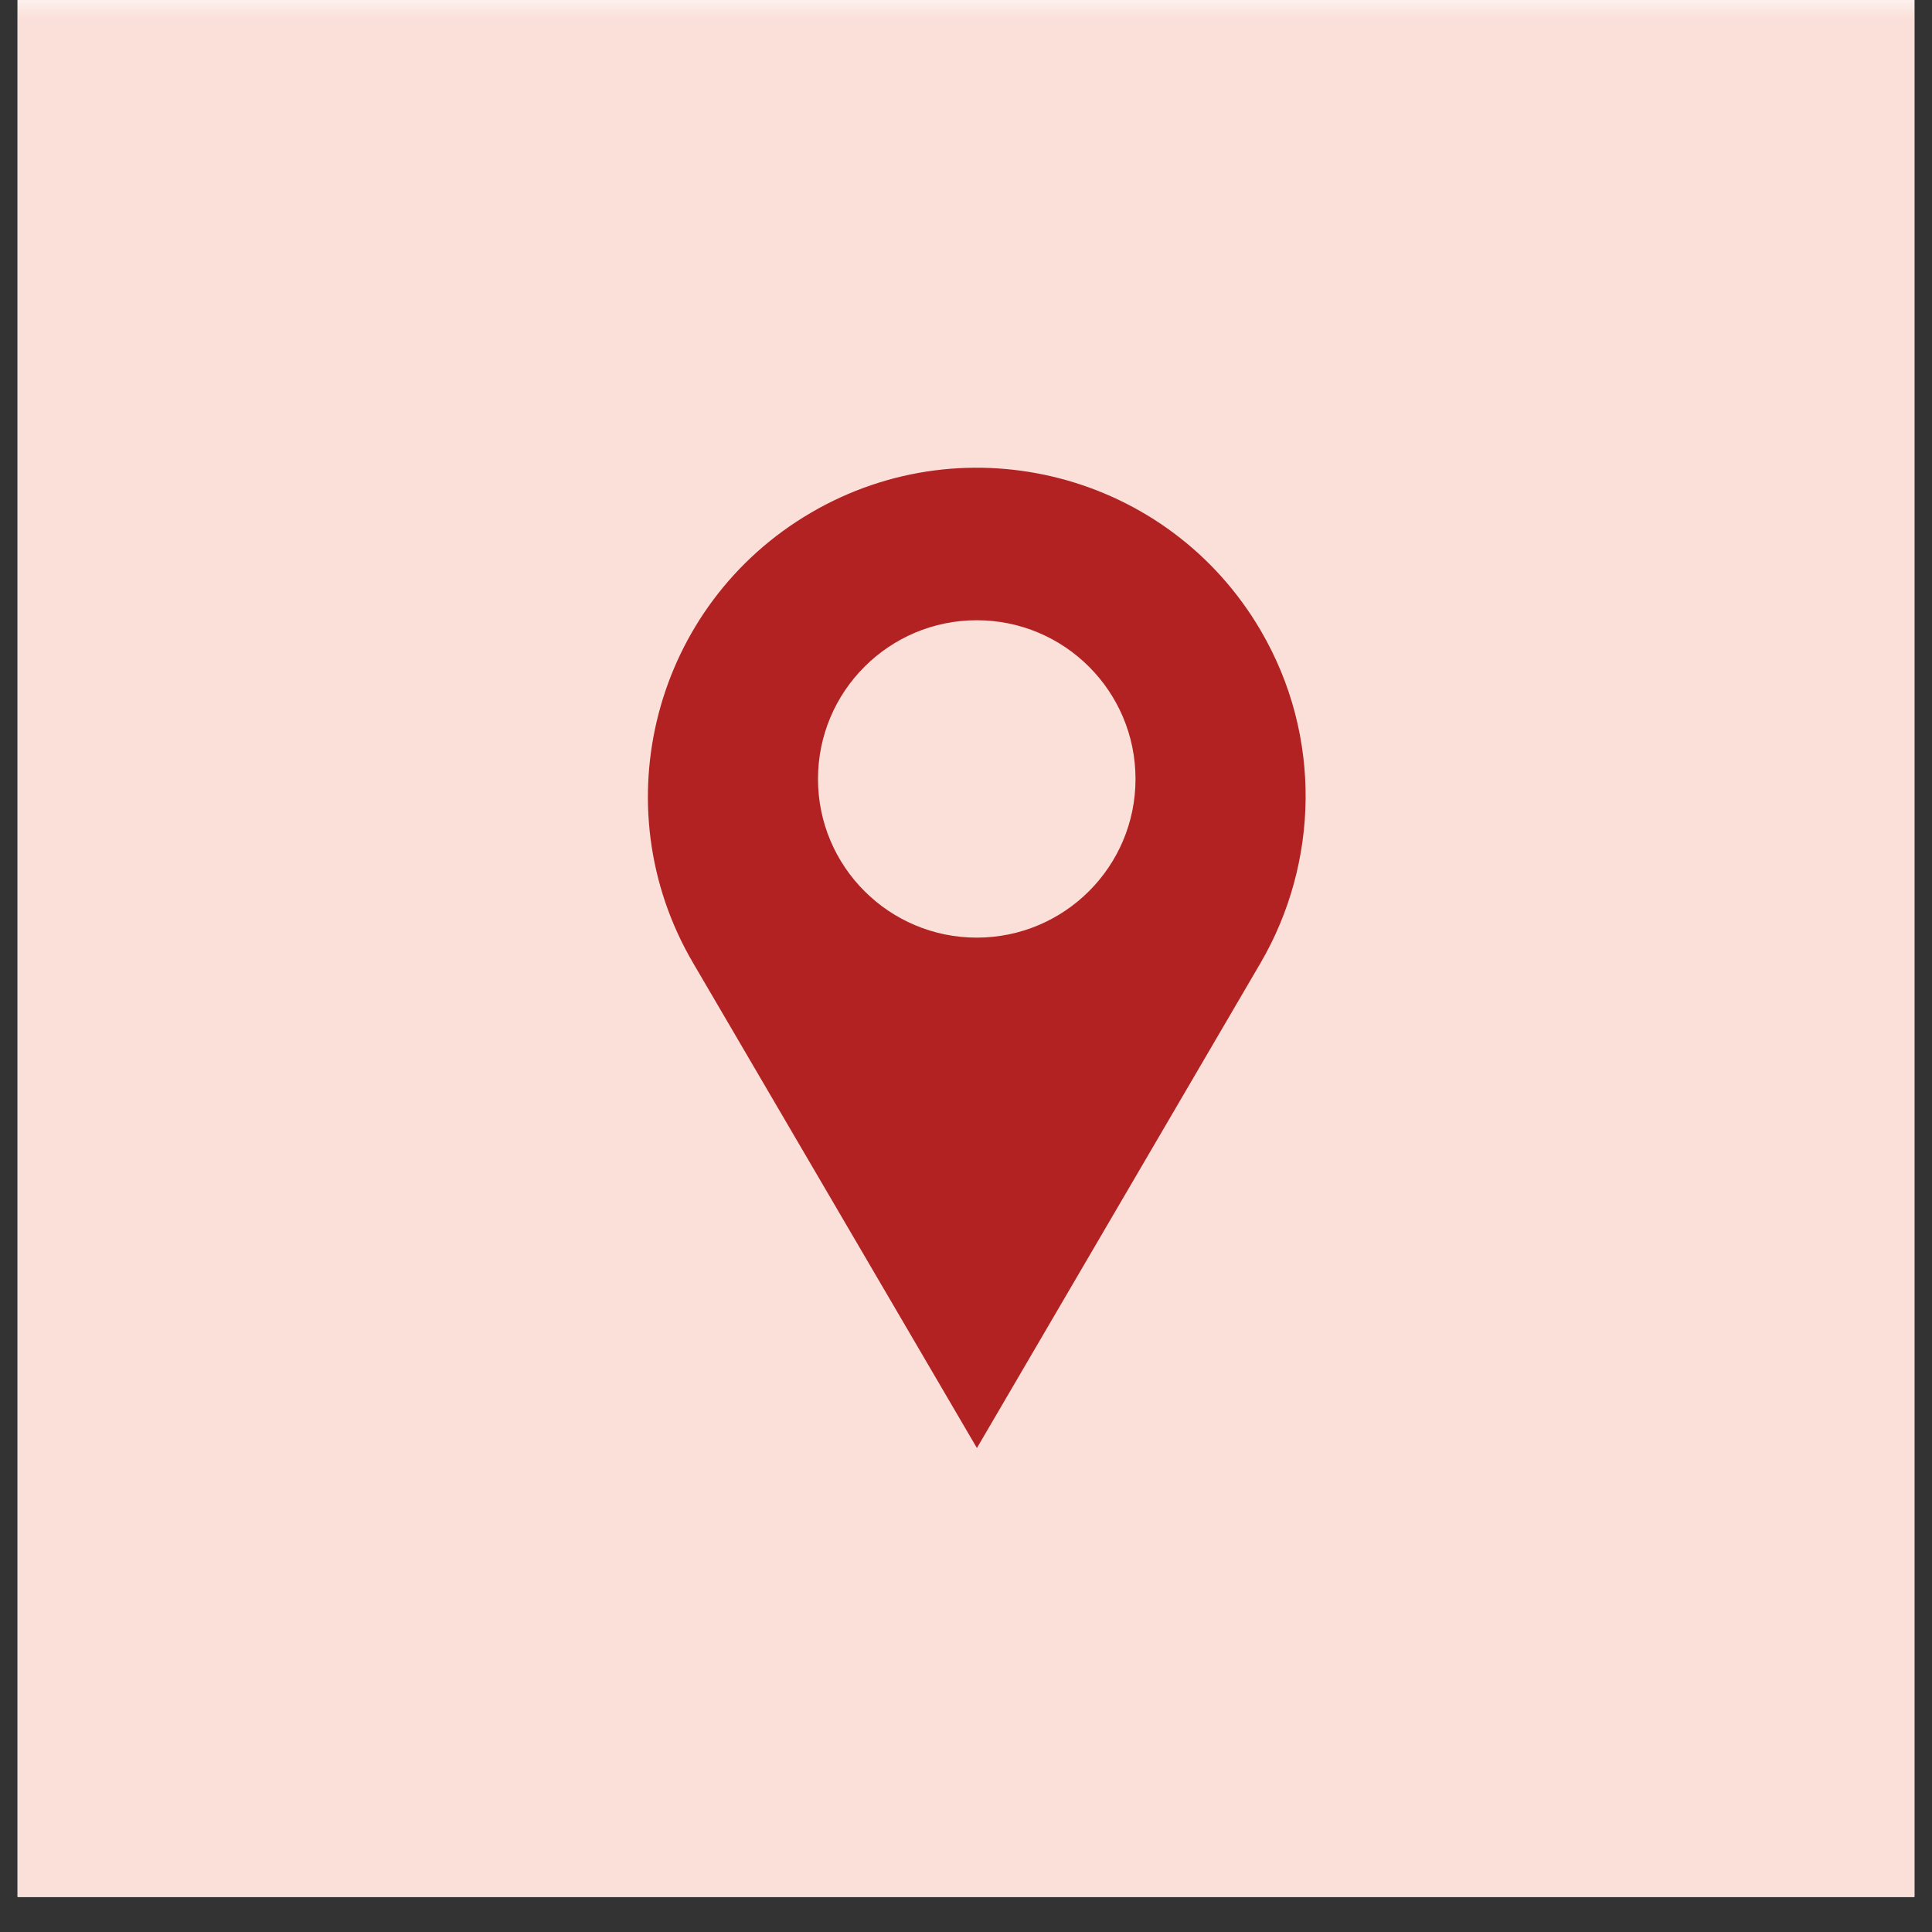 <svg xmlns="http://www.w3.org/2000/svg" xmlns:xlink="http://www.w3.org/1999/xlink" width="72" zoomAndPan="magnify" viewBox="0 0 54 54" height="72" preserveAspectRatio="xMidYMid meet" version="1.2"><rect x="0" y="0" width="54" height="54" fill="#333333" stroke="none"/><defs><clipPath id="64d0b957c9"><path d="M 0.492 0 L 53.508 0 L 53.508 53.02 L 0.492 53.02 Z M 0.492 0 "/></clipPath><filter x="0%" y="0%" width="100%" filterUnits="objectBoundingBox" id="72637416fc" height="100%"><feColorMatrix values="0 0 0 0 1 0 0 0 0 1 0 0 0 0 1 0 0 0 1 0" type="matrix" in="SourceGraphic"/></filter><clipPath id="b8fa57642e"><path d="M 0.492 0 L 53.508 0 L 53.508 53.02 L 0.492 53.02 Z M 0.492 0 "/></clipPath><clipPath id="35c51d3e0b"><rect x="0" width="54" y="0" height="54"/></clipPath><clipPath id="015cee192f"><path d="M 18 13 L 37 13 L 37 40.48 L 18 40.48 Z M 18 13 "/></clipPath></defs><g id="59f85b1a16"><g clip-rule="nonzero" clip-path="url(#64d0b957c9)"><path style=" stroke:none;fill-rule:nonzero;fill:#ffffff;fill-opacity:1;" d="M 0.492 0 L 53.508 0 L 53.508 53.02 L 0.492 53.02 Z M 0.492 0 "/><path style=" stroke:none;fill-rule:nonzero;fill:#ffffff;fill-opacity:1;" d="M 0.492 0 L 53.508 0 L 53.508 53.02 L 0.492 53.02 Z M 0.492 0 "/><g mask="url(#d96b9dde82)" transform="matrix(1,0,0,1,0,-0)"><g clip-path="url(#35c51d3e0b)"><g clip-rule="nonzero" clip-path="url(#b8fa57642e)"><path style=" stroke:none;fill-rule:nonzero;fill:#e03001;fill-opacity:1;" d="M 0.492 0 L 53.508 0 L 53.508 53.02 L 0.492 53.02 Z M 0.492 0 "/></g></g><mask id="d96b9dde82"><g filter="url(#72637416fc)"><rect x="0" width="54" y="0" height="54" style="fill:#000000;fill-opacity:0.15;stroke:none;"/></g></mask></g></g><g clip-rule="nonzero" clip-path="url(#015cee192f)"><path style=" stroke:none;fill-rule:nonzero;fill:#b22222;fill-opacity:1;" d="M 27.301 26.207 C 24.852 26.207 22.863 24.223 22.863 21.773 C 22.863 19.32 24.852 17.336 27.301 17.336 C 29.75 17.336 31.738 19.32 31.738 21.773 C 31.738 24.223 29.75 26.207 27.301 26.207 Z M 35.238 17.625 C 32.676 13.242 27.043 11.77 22.664 14.332 C 18.281 16.895 16.805 22.523 19.367 26.906 L 27.305 40.473 L 35.238 26.906 C 36.848 24.137 36.973 20.59 35.238 17.625 "/></g></g></svg>